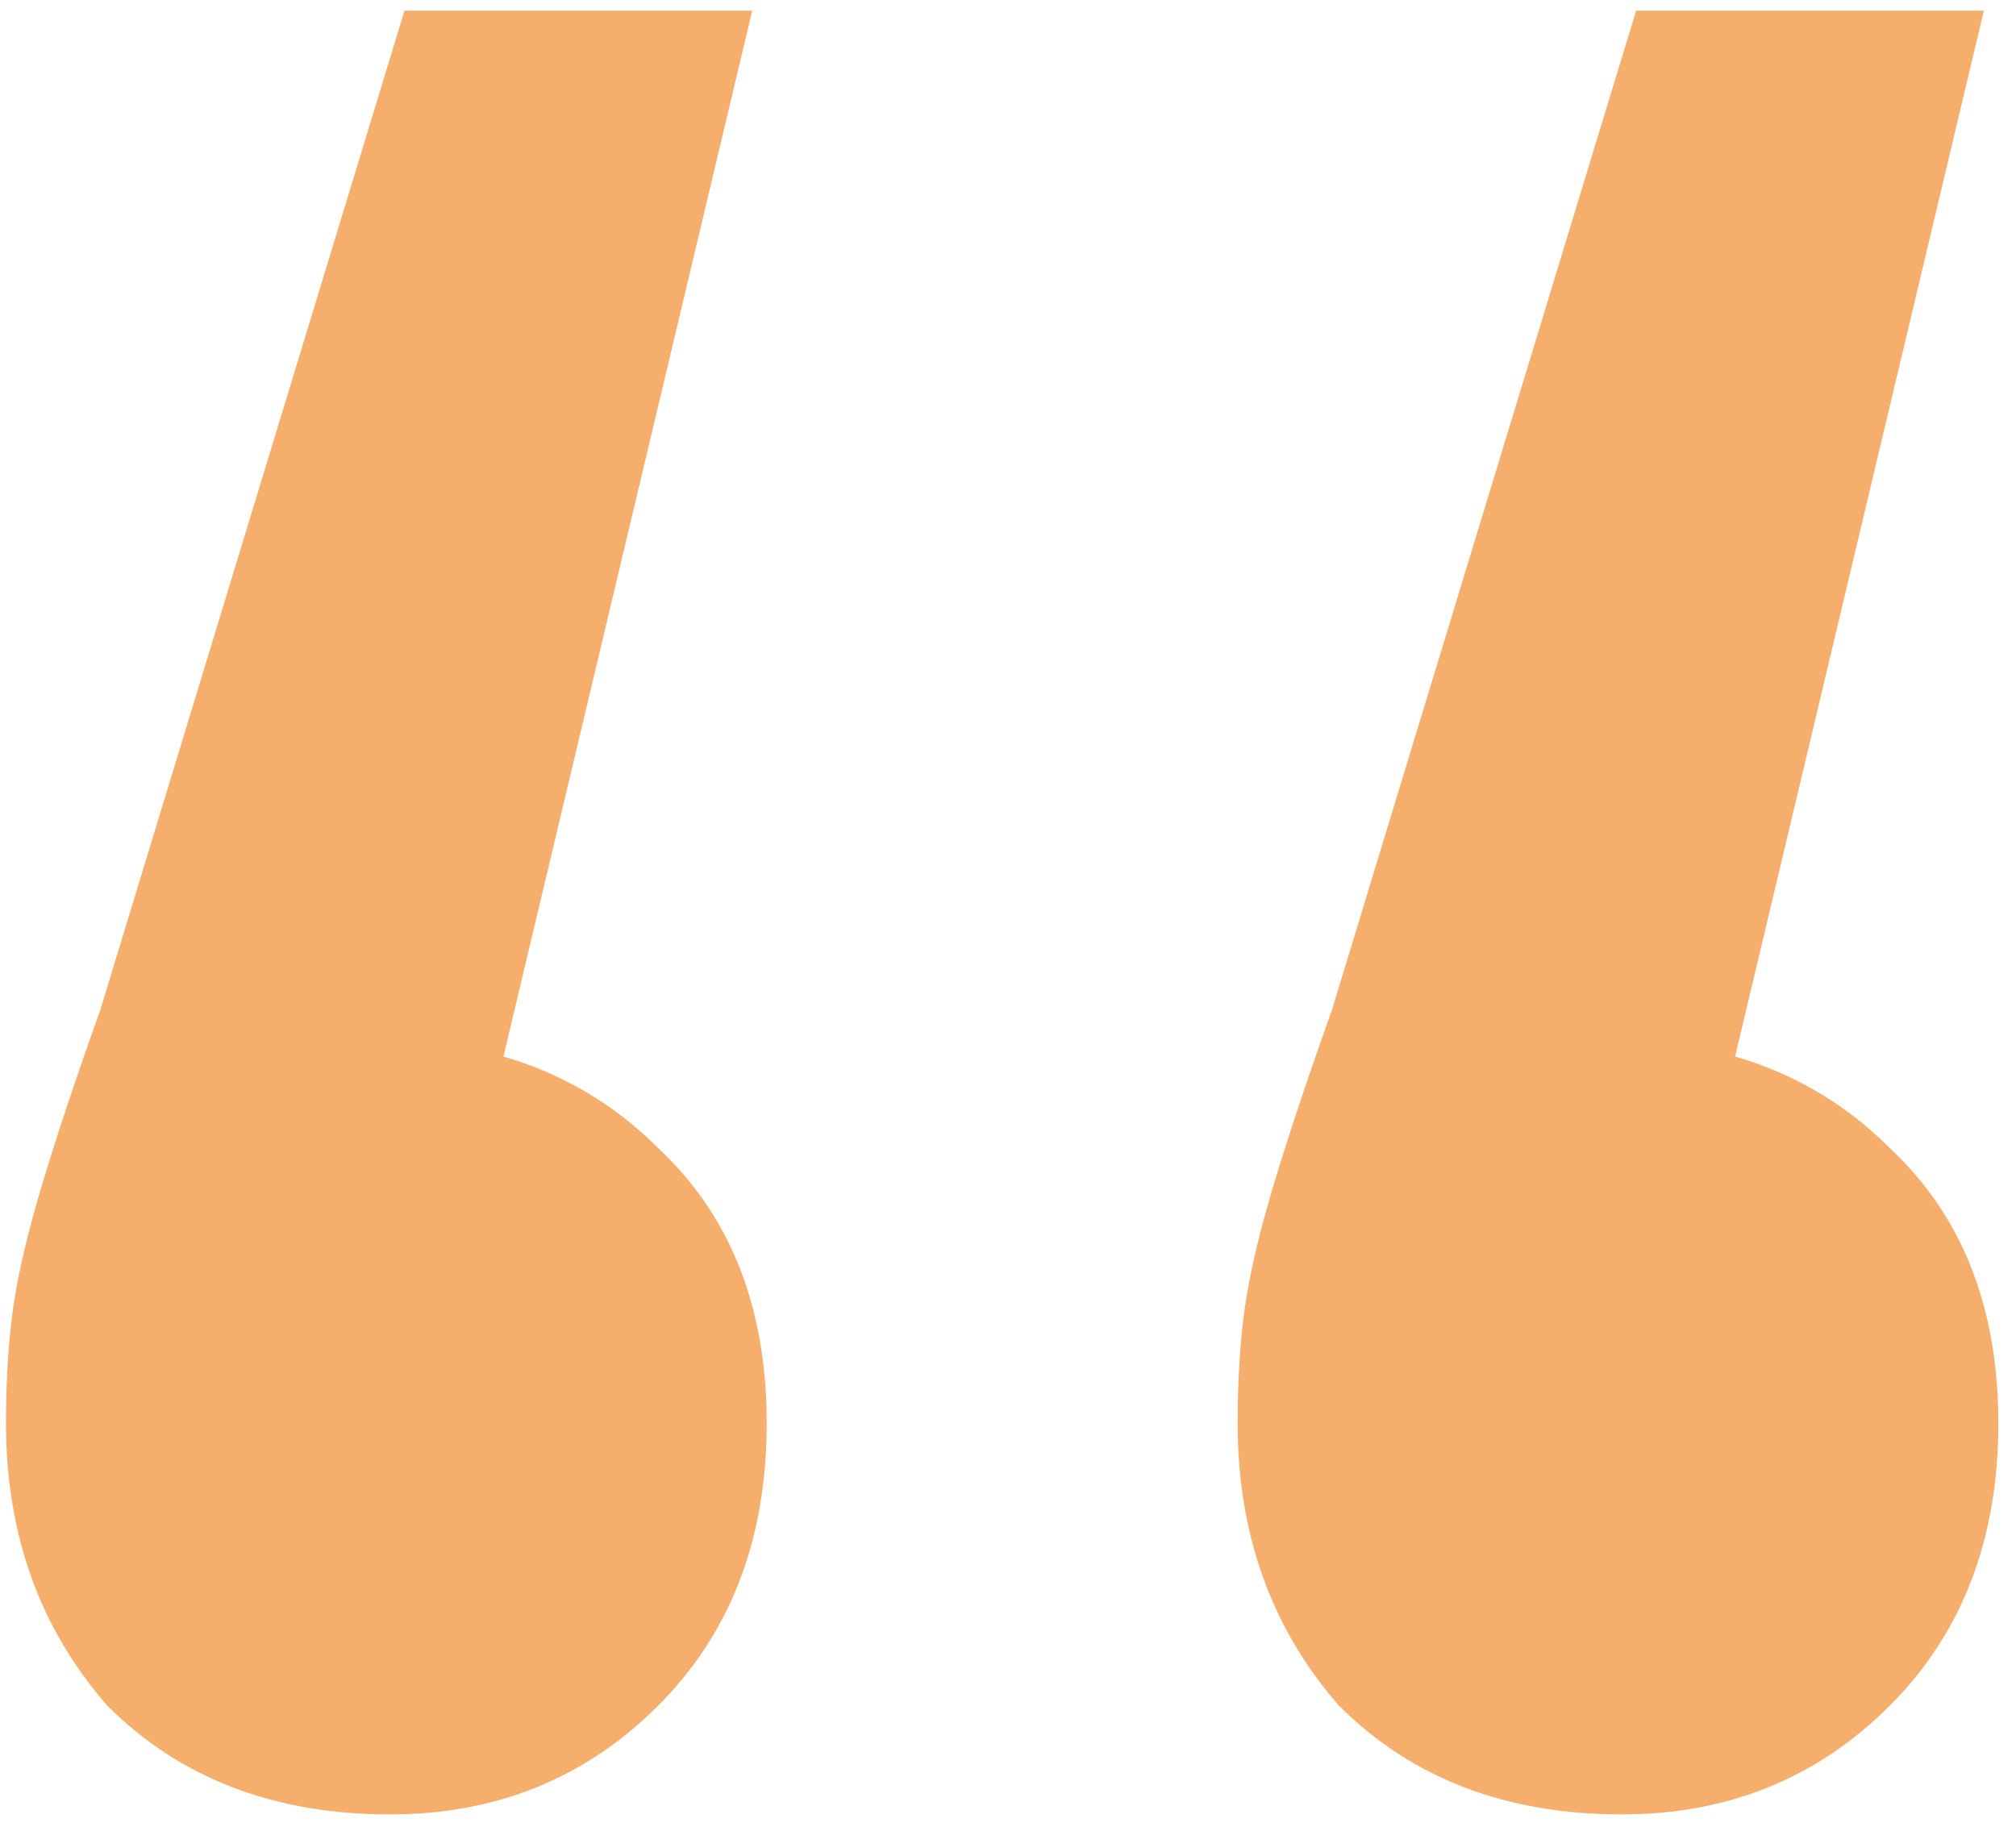 <?xml version="1.0" encoding="UTF-8"?> <svg xmlns="http://www.w3.org/2000/svg" width="64" height="58" viewBox="0 0 64 58" fill="none"><path d="M23.88 0.34L13.76 42.89L11.92 33C15.6 33 18.59 34.15 20.89 36.45C23.19 38.597 24.34 41.51 24.34 45.19C24.34 48.87 23.19 51.86 20.89 54.16C18.59 56.46 15.753 57.61 12.38 57.61C8.7 57.61 5.71 56.46 3.41 54.16C1.263 51.707 0.19 48.717 0.19 45.19C0.19 43.81 0.267 42.583 0.42 41.51C0.573 40.437 0.88 39.133 1.34 37.6C1.8 36.067 2.413 34.227 3.18 32.08L12.84 0.34H23.88ZM62.98 0.34L52.86 42.89L51.02 33C54.7 33 57.69 34.15 59.99 36.45C62.29 38.597 63.44 41.51 63.44 45.19C63.44 48.87 62.29 51.86 59.99 54.16C57.69 56.46 54.853 57.61 51.48 57.61C47.8 57.61 44.81 56.46 42.51 54.16C40.363 51.707 39.29 48.717 39.29 45.19C39.29 43.81 39.367 42.583 39.52 41.51C39.673 40.437 39.98 39.133 40.44 37.6C40.9 36.067 41.513 34.227 42.28 32.08L51.94 0.34H62.98Z" fill="#F6AE6D"></path></svg> 